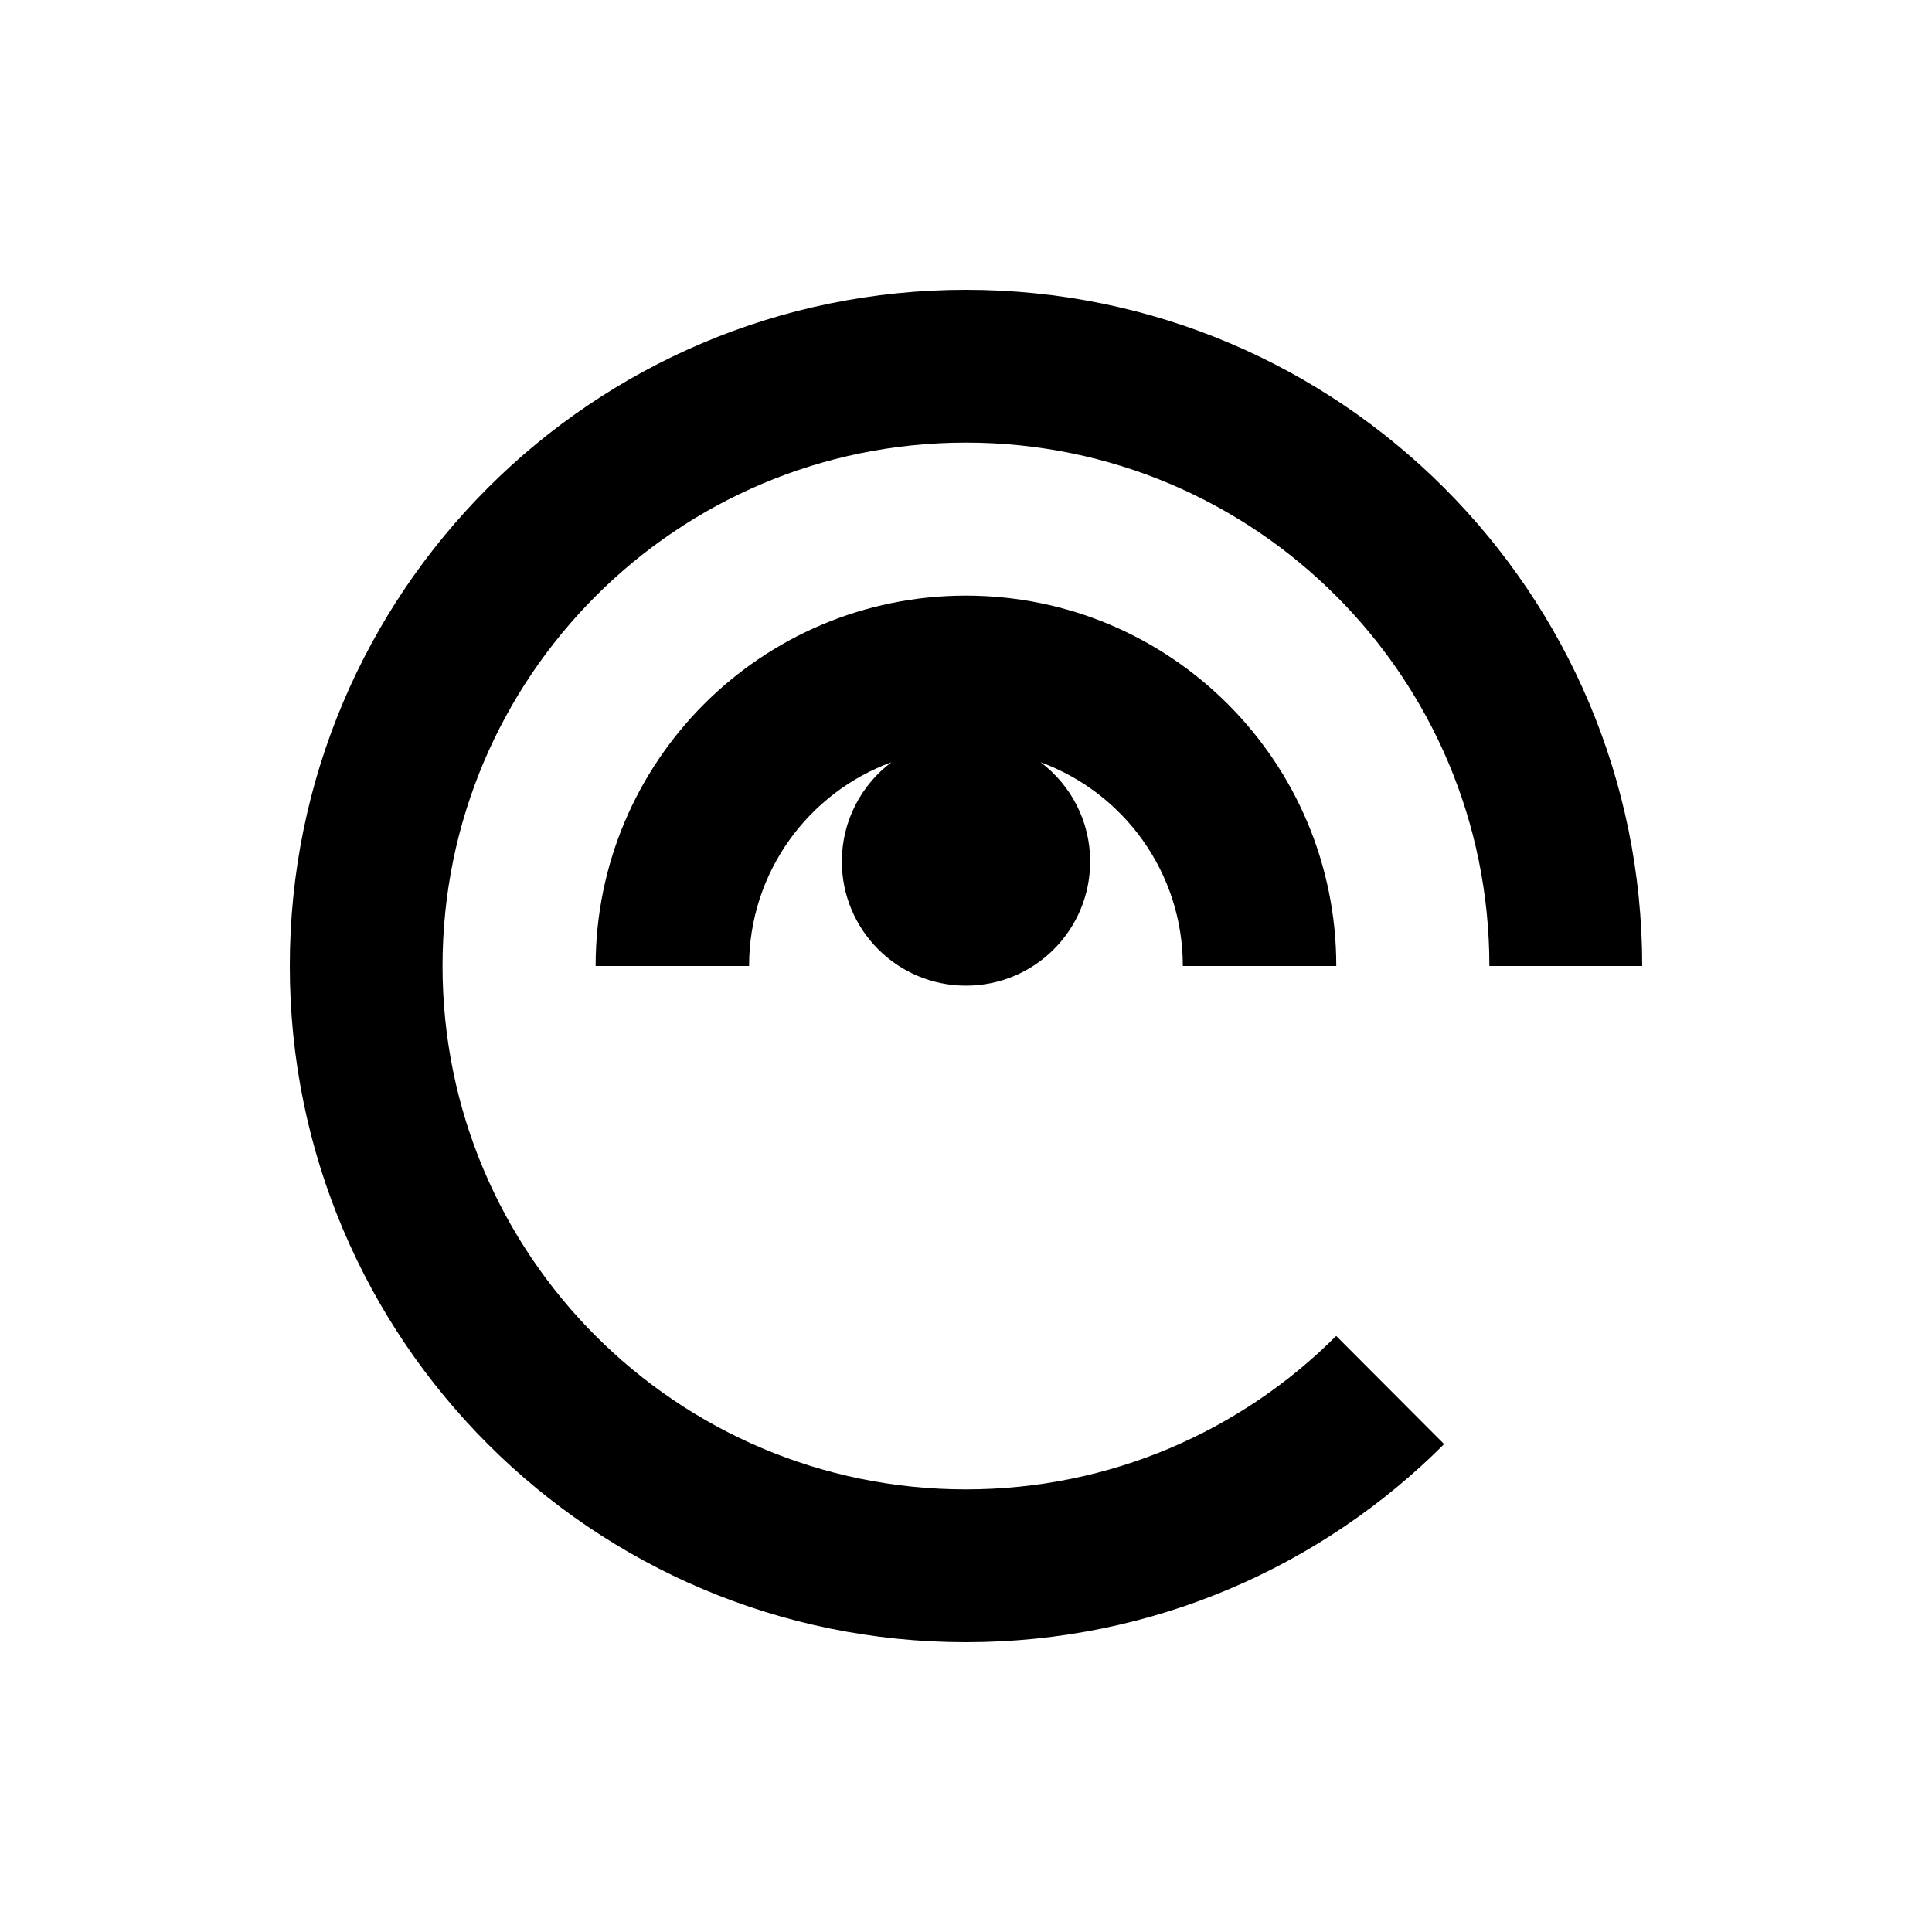 <svg width="16" height="16" viewBox="0 0 500 500" fill="none" xmlns="http://www.w3.org/2000/svg">
<circle cx="8" cy="8" r="8" fill="transparent"/>
<path d="M425 250C425 153.353 346.647 75 250 75C153.353 75 75 153.353 75 250C75 346.647 153.353 425 250 425C298.323 425 342.073 405.423 373.737 373.737L345.807 345.737C321.283 370.283 287.403 385.45 249.977 385.45C175.17 385.45 114.527 324.807 114.527 250C114.527 175.193 175.193 114.55 250 114.55C324.807 114.55 385.45 175.193 385.45 250H425Z" fill="black"/>
<path d="M306.117 250H345.83C345.83 197.057 302.92 154.147 249.977 154.147C197.033 154.147 154.147 197.057 154.147 250H193.86C193.86 225.78 209.213 205.13 230.703 197.267C222.91 203.123 217.87 212.457 217.87 222.957C217.87 240.69 232.243 255.087 250 255.087C267.757 255.087 282.13 240.713 282.13 222.957C282.13 212.457 277.09 203.123 269.297 197.267C290.787 205.13 306.117 225.78 306.117 250Z" fill="black"/>
</svg>

